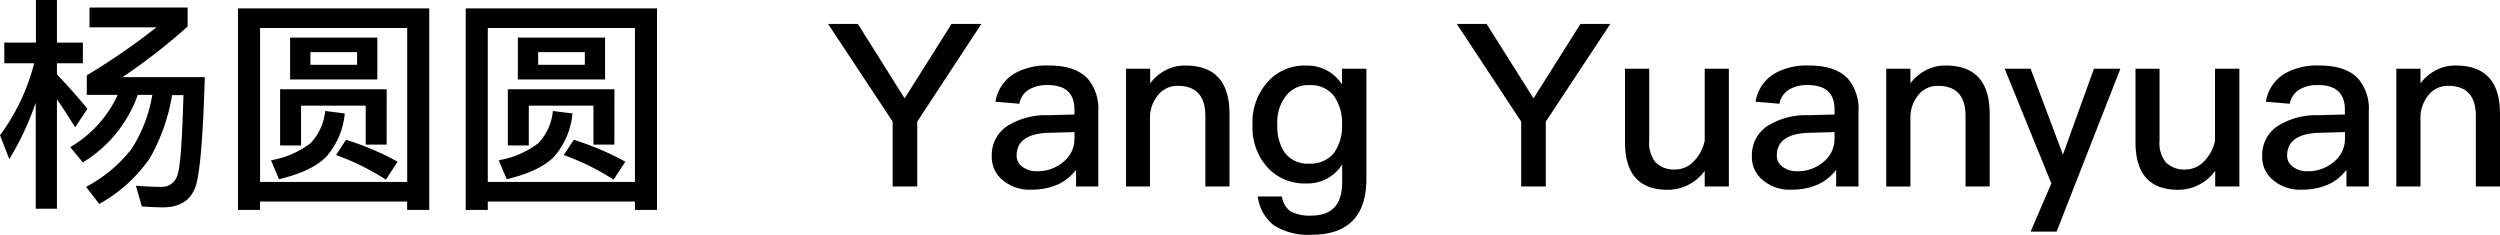 <svg xmlns="http://www.w3.org/2000/svg" viewBox="0 0 395.2 37.11"><title>artists_detail_Y03_title</title><g id="图层_2" data-name="图层 2"><g id="图层_1-2" data-name="图层 1"><path d="M9,33H5.65V16.23a45.23,45.23,0,0,1-4.18,8.93L0,21.38A32.58,32.58,0,0,0,5.4,10H.68V6.73h5V0H9V6.73H13.1V10H9v1.76c1.58,1.66,3.2,3.46,4.82,5.44l-1.94,2.92c-1.12-1.8-2.09-3.28-2.88-4.43Zm4.72-18V11.91A106.28,106.28,0,0,0,24.73,4.32H14.15V1.19H29.66v3a93.75,93.75,0,0,1-10.29,8h13Q32,25.32,31.06,29c-.65,2.45-2.34,3.71-5.11,3.78-1.22,0-2.38-.07-3.53-.14l-.94-3.28c1.37.11,2.7.18,4,.18A2.53,2.53,0,0,0,28,27.82c.47-1,.79-5.25,1-12.78H27.21A30.23,30.23,0,0,1,23.69,25a23.7,23.7,0,0,1-8,7.24l-2.09-2.7a22.34,22.34,0,0,0,7.2-6A22.87,22.87,0,0,0,24.08,15h-2.3A20.53,20.53,0,0,1,13.1,25.67l-2-2.41A18.61,18.61,0,0,0,18.61,15Z"/><path d="M67.86,33.19H64.36V31.86H41.11v1.33H37.62V1.33H67.86Zm-3.49-4.43V4.43H41.11V28.76ZM54.5,17.93a12,12,0,0,1-2.88,6.8c-1.44,1.51-3.92,2.74-7.52,3.6l-1.26-3a14.17,14.17,0,0,0,6.26-2.7,8.56,8.56,0,0,0,2.3-5.08Zm6.62,4.93H57.81V16.7H47.59V23H44.28V14.11H61.13ZM59.65,5.94v6.62H45.86V5.94Zm-3.2,2.3H49.07v2h7.38Zm6.41,17.31L61,28.4a38.14,38.14,0,0,0-7.88-3.89l1.58-2.41A43.83,43.83,0,0,1,62.85,25.56Z"/><path d="M103.86,33.19h-3.49V31.86H77.11v1.33H73.62V1.33h30.24Zm-3.49-4.43V4.43H77.11V28.76ZM90.5,17.93a12,12,0,0,1-2.88,6.8c-1.44,1.51-3.92,2.74-7.52,3.6l-1.26-3a14.17,14.17,0,0,0,6.26-2.7,8.56,8.56,0,0,0,2.3-5.08Zm6.62,4.93H93.81V16.7H83.59V23H80.28V14.11H97.13ZM95.65,5.94v6.62H81.86V5.94Zm-3.2,2.3H85.07v2h7.38Zm6.41,17.31L97,28.4a38.14,38.14,0,0,0-7.88-3.89l1.58-2.41A43.83,43.83,0,0,1,98.85,25.56Z"/><path d="M135.61,3.78,143,15.55l7.42-11.77h4.72L145,19.22V29.48h-3.89V19.22L130.9,3.78Z"/><path d="M171.93,12.42a7.3,7.3,0,0,1,1.69,5.18V29.48H170.1V26.85a7.76,7.76,0,0,1-2.7,2.23,10,10,0,0,1-4.32.9,6.55,6.55,0,0,1-4.54-1.48,4.64,4.64,0,0,1-1.76-3.78,5.48,5.48,0,0,1,2.48-4.82,11.49,11.49,0,0,1,6.41-1.69l4.18-.11v-.76q0-3.89-4.21-3.89a5.59,5.59,0,0,0-2.88.65,3.3,3.3,0,0,0-1.62,2.3l-3.78-.32a6.35,6.35,0,0,1,3-4.46,10.36,10.36,0,0,1,5.54-1.26Q170,10.37,171.93,12.42Zm-6,8.57c-3.49.07-5.22,1.3-5.22,3.6a2.1,2.1,0,0,0,.9,1.76,3.63,3.63,0,0,0,2.34.72,6.2,6.2,0,0,0,4.14-1.48A4.62,4.62,0,0,0,169.85,22V20.88Z"/><path d="M194.36,18V29.48h-3.82V18.32c0-3.17-1.48-4.75-4.36-4.75a3.89,3.89,0,0,0-2.84,1.15,5.63,5.63,0,0,0-1.55,3.56v11.2H178V10.87h3.82v2.3a7.15,7.15,0,0,1,2.48-2.09,6.48,6.48,0,0,1,3.13-.72C192,10.37,194.36,12.89,194.36,18Z"/><path d="M212.14,13.35V10.87H216V28.26c0,5.9-2.92,8.85-8.67,8.85a10.18,10.18,0,0,1-5.94-1.48,6.82,6.82,0,0,1-2.56-4.57h3.82A3.41,3.41,0,0,0,204,33.4a6.4,6.4,0,0,0,3.31.68c3.24,0,4.86-1.76,4.86-5.26V26A6.46,6.46,0,0,1,206.46,29a7.93,7.93,0,0,1-6.12-2.56A9.41,9.41,0,0,1,198,19.76,9.56,9.56,0,0,1,200.34,13a7.75,7.75,0,0,1,6.12-2.63A6.44,6.44,0,0,1,212.14,13.35Zm-8.85,1.8a6.84,6.84,0,0,0-1.37,4.61A7.47,7.47,0,0,0,203,24a4.52,4.52,0,0,0,4,1.87,4.77,4.77,0,0,0,3.82-1.62,7.23,7.23,0,0,0,1.33-4.54,7.38,7.38,0,0,0-1.33-4.61A4.61,4.61,0,0,0,207,13.46,4.38,4.38,0,0,0,203.29,15.15Z"/><path d="M235,3.78l7.42,11.77,7.42-11.77h4.72L244.36,19.22V29.48h-3.89V19.22L230.29,3.78Z"/><path d="M260.71,10.87V22.21a4.9,4.9,0,0,0,1,3.46,4.15,4.15,0,0,0,3.2,1.12,4,4,0,0,0,2.77-1.22,6.6,6.6,0,0,0,1.8-3.31V10.87h3.82V29.48h-3.82V27a7.19,7.19,0,0,1-5.87,3c-4.5,0-6.73-2.52-6.73-7.52V10.87Z"/><path d="M292.1,12.42a7.3,7.3,0,0,1,1.69,5.18V29.48h-3.53V26.85a7.76,7.76,0,0,1-2.7,2.23,10,10,0,0,1-4.32.9,6.55,6.55,0,0,1-4.54-1.48,4.64,4.64,0,0,1-1.76-3.78,5.48,5.48,0,0,1,2.48-4.82,11.49,11.49,0,0,1,6.41-1.69l4.18-.11v-.76q0-3.89-4.21-3.89a5.59,5.59,0,0,0-2.88.65,3.3,3.3,0,0,0-1.62,2.3l-3.78-.32a6.35,6.35,0,0,1,3-4.46,10.36,10.36,0,0,1,5.54-1.26Q290.16,10.37,292.1,12.42Zm-6,8.57c-3.49.07-5.22,1.3-5.22,3.6a2.1,2.1,0,0,0,.9,1.76,3.63,3.63,0,0,0,2.34.72,6.2,6.2,0,0,0,4.14-1.48A4.62,4.62,0,0,0,290,22V20.88Z"/><path d="M314.53,18V29.48h-3.82V18.32c0-3.17-1.48-4.75-4.36-4.75a3.89,3.89,0,0,0-2.84,1.15A5.63,5.63,0,0,0,302,18.29v11.2h-3.82V10.87H302v2.3a7.15,7.15,0,0,1,2.48-2.09,6.48,6.48,0,0,1,3.13-.72C312.19,10.37,314.53,12.89,314.53,18Z"/><path d="M321,10.87l5.11,13.57,4.9-13.57h4.18L325.11,36.61H321L324.28,29,316.9,10.87Z"/><path d="M341.38,10.87V22.21a4.9,4.9,0,0,0,1,3.46,4.15,4.15,0,0,0,3.2,1.12,4,4,0,0,0,2.77-1.22,6.6,6.6,0,0,0,1.8-3.31V10.87H354V29.48h-3.82V27a7.19,7.19,0,0,1-5.87,3c-4.5,0-6.73-2.52-6.73-7.52V10.87Z"/><path d="M372.77,12.42a7.3,7.3,0,0,1,1.69,5.18V29.48h-3.53V26.85a7.76,7.76,0,0,1-2.7,2.23,10,10,0,0,1-4.32.9,6.55,6.55,0,0,1-4.54-1.48,4.64,4.64,0,0,1-1.76-3.78,5.48,5.48,0,0,1,2.48-4.82,11.49,11.49,0,0,1,6.41-1.69l4.18-.11v-.76q0-3.89-4.21-3.89a5.59,5.59,0,0,0-2.88.65,3.3,3.3,0,0,0-1.62,2.3l-3.78-.32a6.35,6.35,0,0,1,3-4.46,10.36,10.36,0,0,1,5.54-1.26Q370.83,10.37,372.77,12.42Zm-6,8.57c-3.49.07-5.22,1.3-5.22,3.6a2.1,2.1,0,0,0,.9,1.76,3.63,3.63,0,0,0,2.34.72,6.2,6.2,0,0,0,4.14-1.48A4.62,4.62,0,0,0,370.69,22V20.88Z"/><path d="M395.2,18V29.48h-3.82V18.32c0-3.17-1.48-4.75-4.36-4.75a3.89,3.89,0,0,0-2.84,1.15,5.63,5.63,0,0,0-1.55,3.56v11.2h-3.82V10.87h3.82v2.3a7.15,7.15,0,0,1,2.48-2.09,6.48,6.48,0,0,1,3.13-.72C392.86,10.37,395.2,12.89,395.2,18Z"/></g></g></svg>